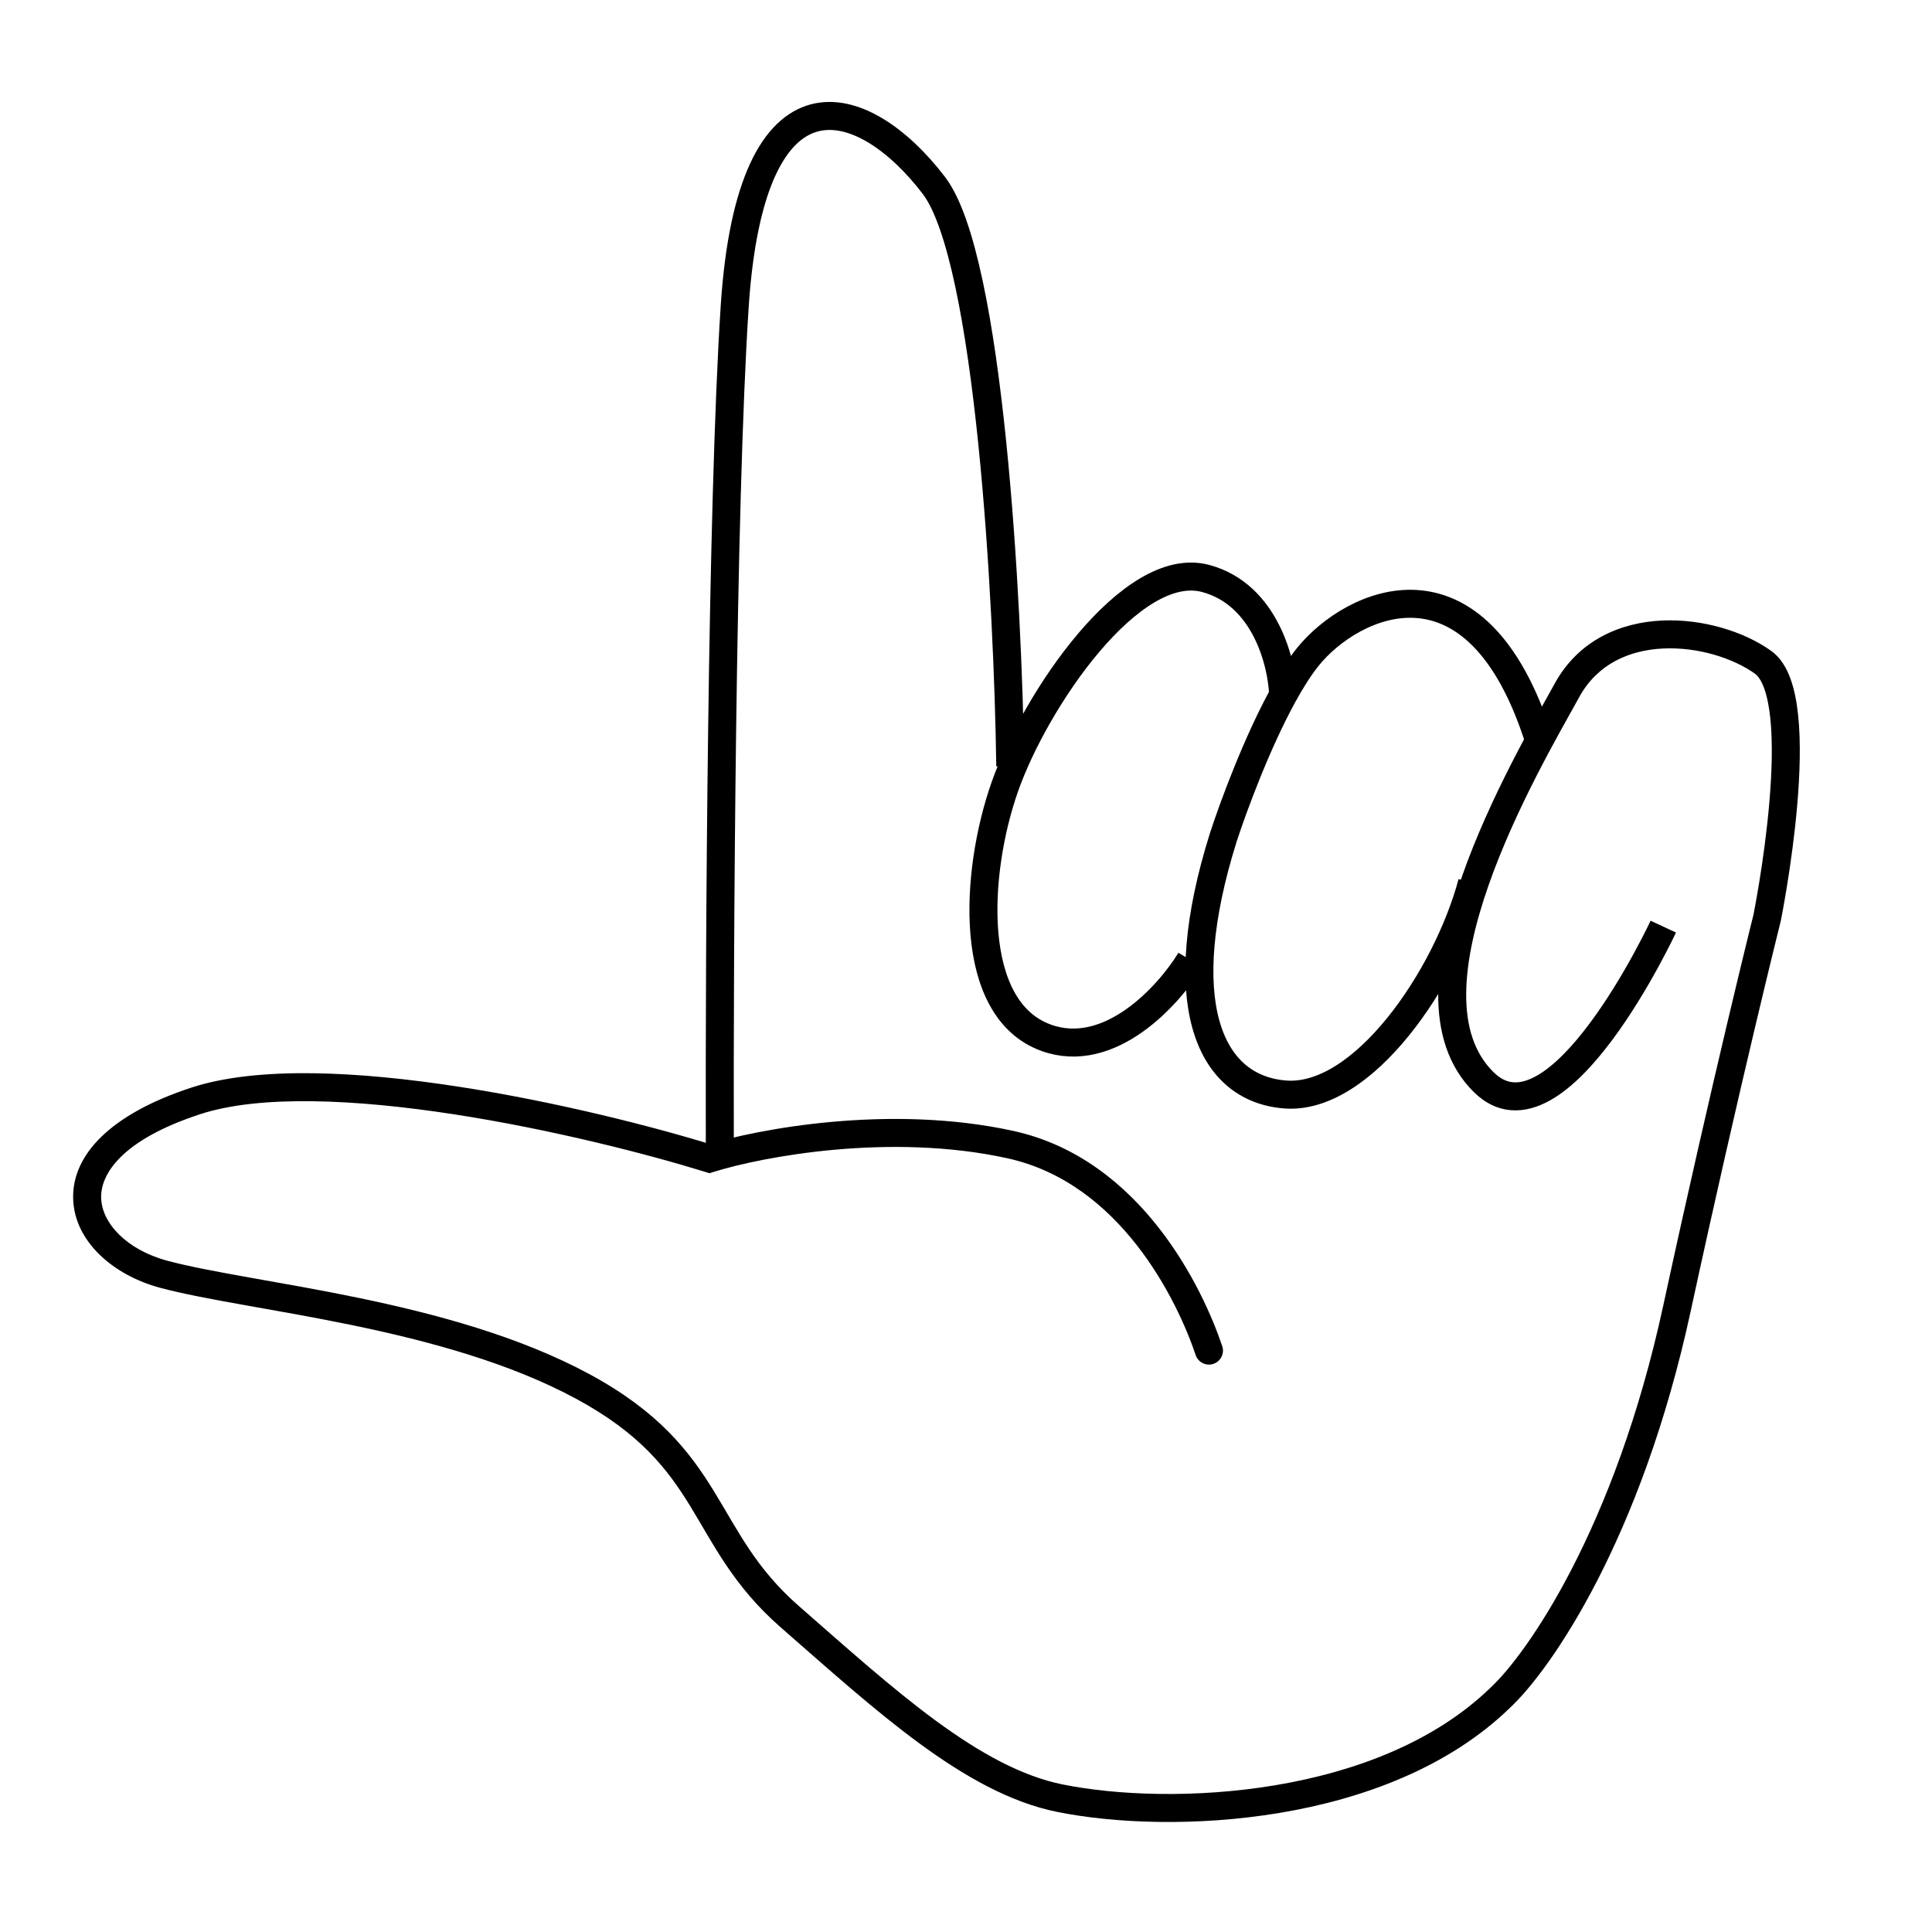<svg width="138" height="138" viewBox="0 0 138 138" fill="none" xmlns="http://www.w3.org/2000/svg">
<path d="M85.406 96.79C85.582 97.314 86.149 97.595 86.673 97.419C87.196 97.243 87.478 96.676 87.302 96.153L85.406 96.79ZM50.676 82.754L50.381 83.709L50.678 83.801L50.974 83.708L50.676 82.754ZM13.978 78.638L13.667 77.687L13.978 78.638ZM41.65 99.045L41.174 99.925L41.65 99.045ZM56.407 115.473L57.066 114.72L56.407 115.473ZM107.152 121.274L106.473 120.541L106.464 120.549L106.456 120.557L107.152 121.274ZM126.219 65.575L127.189 65.818L127.195 65.796L127.2 65.773L126.219 65.575ZM105.988 77.305L105.288 78.019L105.988 77.305ZM86.354 96.471L87.302 96.153C86.605 94.079 85.165 90.764 82.775 87.708C80.382 84.649 76.99 81.791 72.388 80.781L72.173 81.757L71.959 82.734C75.964 83.614 78.989 86.114 81.199 88.94C83.412 91.769 84.758 94.865 85.406 96.79L86.354 96.471ZM72.173 81.757L72.388 80.781C63.554 78.84 54.057 80.648 50.377 81.799L50.676 82.754L50.974 83.708C54.453 82.62 63.578 80.893 71.959 82.734L72.173 81.757ZM50.676 82.754L50.971 81.798C46.708 80.481 39.756 78.697 32.716 77.614C25.732 76.54 18.456 76.12 13.667 77.687L13.978 78.638L14.289 79.588C18.582 78.183 25.43 78.516 32.412 79.591C39.339 80.656 46.195 82.416 50.381 83.709L50.676 82.754ZM13.978 78.638L13.667 77.687C7.898 79.575 5.143 82.486 5.225 85.617C5.305 88.673 8.09 91.088 11.437 91.985L11.696 91.019L11.955 90.053C9.021 89.267 7.271 87.349 7.225 85.564C7.18 83.853 8.707 81.415 14.289 79.588L13.978 78.638ZM11.696 91.019L11.437 91.985C13.056 92.419 15.144 92.806 17.473 93.222C19.817 93.64 22.429 94.09 25.152 94.653C30.606 95.781 36.407 97.343 41.174 99.925L41.65 99.045L42.126 98.166C37.095 95.441 31.06 93.832 25.557 92.694C22.8 92.124 20.153 91.668 17.824 91.253C15.479 90.834 13.477 90.461 11.955 90.053L11.696 91.019ZM41.65 99.045L41.174 99.925C45.73 102.392 47.679 104.937 49.304 107.583C50.944 110.254 52.358 113.26 55.749 116.226L56.407 115.473L57.066 114.72C53.968 112.011 52.751 109.375 51.008 106.537C49.251 103.674 47.066 100.842 42.126 98.166L41.65 99.045ZM56.407 115.473L55.749 116.226C59.15 119.2 62.447 122.163 65.678 124.532C68.907 126.899 72.163 128.746 75.518 129.423L75.716 128.443L75.914 127.463C72.981 126.871 70.003 125.223 66.86 122.919C63.718 120.615 60.505 117.728 57.066 114.72L56.407 115.473ZM75.716 128.443L75.518 129.423C79.571 130.241 85.454 130.486 91.398 129.494C97.335 128.504 103.45 126.259 107.849 121.992L107.152 121.274L106.456 120.557C102.458 124.435 96.786 126.568 91.069 127.521C85.358 128.474 79.721 128.231 75.914 127.463L75.716 128.443ZM107.152 121.274L107.832 122.008C110.779 119.277 117.238 109.935 120.757 93.686L119.78 93.474L118.802 93.262C115.343 109.237 109.037 118.165 106.473 120.541L107.152 121.274ZM119.78 93.474L120.757 93.686C122.5 85.637 124.108 78.668 125.281 73.713C125.867 71.235 126.345 69.26 126.675 67.905C126.841 67.228 126.969 66.706 127.057 66.353C127.1 66.177 127.133 66.043 127.156 65.953C127.167 65.908 127.175 65.874 127.181 65.851C127.184 65.84 127.186 65.832 127.187 65.826C127.188 65.823 127.189 65.821 127.189 65.82C127.189 65.819 127.189 65.819 127.189 65.818C127.189 65.818 127.189 65.818 127.189 65.818C127.189 65.818 127.189 65.818 126.219 65.575C125.249 65.332 125.249 65.332 125.249 65.332C125.249 65.332 125.249 65.332 125.249 65.333C125.249 65.333 125.249 65.334 125.249 65.334C125.248 65.336 125.248 65.338 125.247 65.341C125.246 65.347 125.244 65.355 125.241 65.367C125.235 65.39 125.226 65.424 125.215 65.47C125.192 65.56 125.159 65.695 125.115 65.873C125.027 66.227 124.898 66.752 124.732 67.431C124.401 68.79 123.922 70.769 123.335 73.252C122.16 78.218 120.548 85.199 118.802 93.262L119.78 93.474ZM126.219 65.575C127.2 65.773 127.2 65.773 127.2 65.773C127.2 65.772 127.2 65.772 127.2 65.772C127.2 65.771 127.2 65.77 127.2 65.769C127.201 65.767 127.201 65.764 127.202 65.76C127.204 65.752 127.206 65.74 127.209 65.724C127.216 65.693 127.225 65.647 127.236 65.587C127.259 65.469 127.292 65.295 127.333 65.073C127.415 64.631 127.527 63.998 127.651 63.23C127.898 61.697 128.193 59.621 128.377 57.461C128.561 55.309 128.64 53.031 128.441 51.11C128.341 50.15 128.169 49.24 127.885 48.464C127.604 47.699 127.181 46.97 126.518 46.495L125.936 47.308L125.353 48.121C125.559 48.269 125.797 48.578 126.007 49.152C126.213 49.716 126.362 50.447 126.452 51.316C126.632 53.053 126.564 55.187 126.384 57.29C126.206 59.385 125.919 61.409 125.677 62.912C125.555 63.662 125.446 64.281 125.366 64.711C125.327 64.926 125.295 65.093 125.273 65.207C125.262 65.263 125.253 65.306 125.248 65.335C125.245 65.349 125.243 65.36 125.241 65.367C125.241 65.371 125.24 65.373 125.24 65.375C125.24 65.375 125.239 65.376 125.239 65.376C125.239 65.376 125.239 65.376 125.239 65.377C125.239 65.377 125.239 65.376 126.219 65.575ZM125.936 47.308L126.518 46.495C124.589 45.113 121.62 44.189 118.719 44.323C115.787 44.459 112.787 45.693 111.07 48.792L111.945 49.276L112.82 49.761C114.112 47.429 116.37 46.434 118.812 46.321C121.285 46.206 123.807 47.013 125.353 48.121L125.936 47.308ZM111.945 49.276L111.07 48.792C109.581 51.481 106.402 56.962 104.435 62.584C103.451 65.394 102.745 68.306 102.728 70.968C102.711 73.638 103.39 76.157 105.288 78.019L105.988 77.305L106.689 76.591C105.306 75.235 104.713 73.321 104.728 70.981C104.743 68.632 105.373 65.957 106.322 63.244C108.221 57.818 111.301 52.502 112.82 49.761L111.945 49.276ZM105.988 77.305L105.288 78.019C106.091 78.806 107 79.237 107.979 79.303C108.937 79.368 109.856 79.076 110.69 78.615C112.331 77.707 113.873 76.013 115.168 74.274C116.48 72.511 117.615 70.595 118.418 69.129C118.821 68.394 119.143 67.767 119.365 67.323C119.476 67.101 119.562 66.924 119.621 66.802C119.65 66.741 119.673 66.694 119.688 66.661C119.696 66.645 119.702 66.632 119.706 66.624C119.708 66.619 119.709 66.616 119.711 66.613C119.711 66.612 119.712 66.611 119.712 66.61C119.712 66.61 119.712 66.61 119.712 66.609C119.713 66.609 119.713 66.609 118.806 66.187C117.899 65.765 117.899 65.765 117.899 65.765C117.899 65.765 117.899 65.765 117.899 65.765C117.899 65.766 117.899 65.766 117.899 65.767C117.898 65.768 117.897 65.771 117.895 65.774C117.892 65.781 117.887 65.792 117.88 65.806C117.867 65.835 117.846 65.878 117.819 65.935C117.764 66.049 117.682 66.216 117.576 66.429C117.363 66.854 117.053 67.458 116.664 68.168C115.884 69.591 114.799 71.419 113.563 73.079C112.309 74.764 110.975 76.171 109.721 76.865C109.107 77.204 108.574 77.339 108.114 77.308C107.674 77.278 107.198 77.091 106.689 76.591L105.988 77.305Z" fill="black"/>
<path d="M105.15 63.05C103.331 69.839 97.35 78.63 91.776 78.176C86.202 77.722 83.766 71.353 87.368 59.844C88.117 57.538 89.797 53.027 91.653 49.649M109.941 52.9C105.459 38.705 96.523 43.068 93.421 46.914C92.83 47.647 92.233 48.593 91.653 49.649M85.029 68.573C83.487 71.105 79.271 75.761 74.737 74.131C69.069 72.092 69.605 62.361 71.777 56.187C73.95 50.012 80.803 39.895 86.118 41.319C90.369 42.458 91.579 47.347 91.653 49.649" stroke="black" stroke-width="2"/>
<path d="M72.162 54.728C72.004 43.078 70.692 18.472 66.707 13.247C61.726 6.715 53.642 4.029 52.477 21.907C51.544 36.21 51.38 67.87 51.415 81.912" stroke="black" stroke-width="2"/>
</svg>
